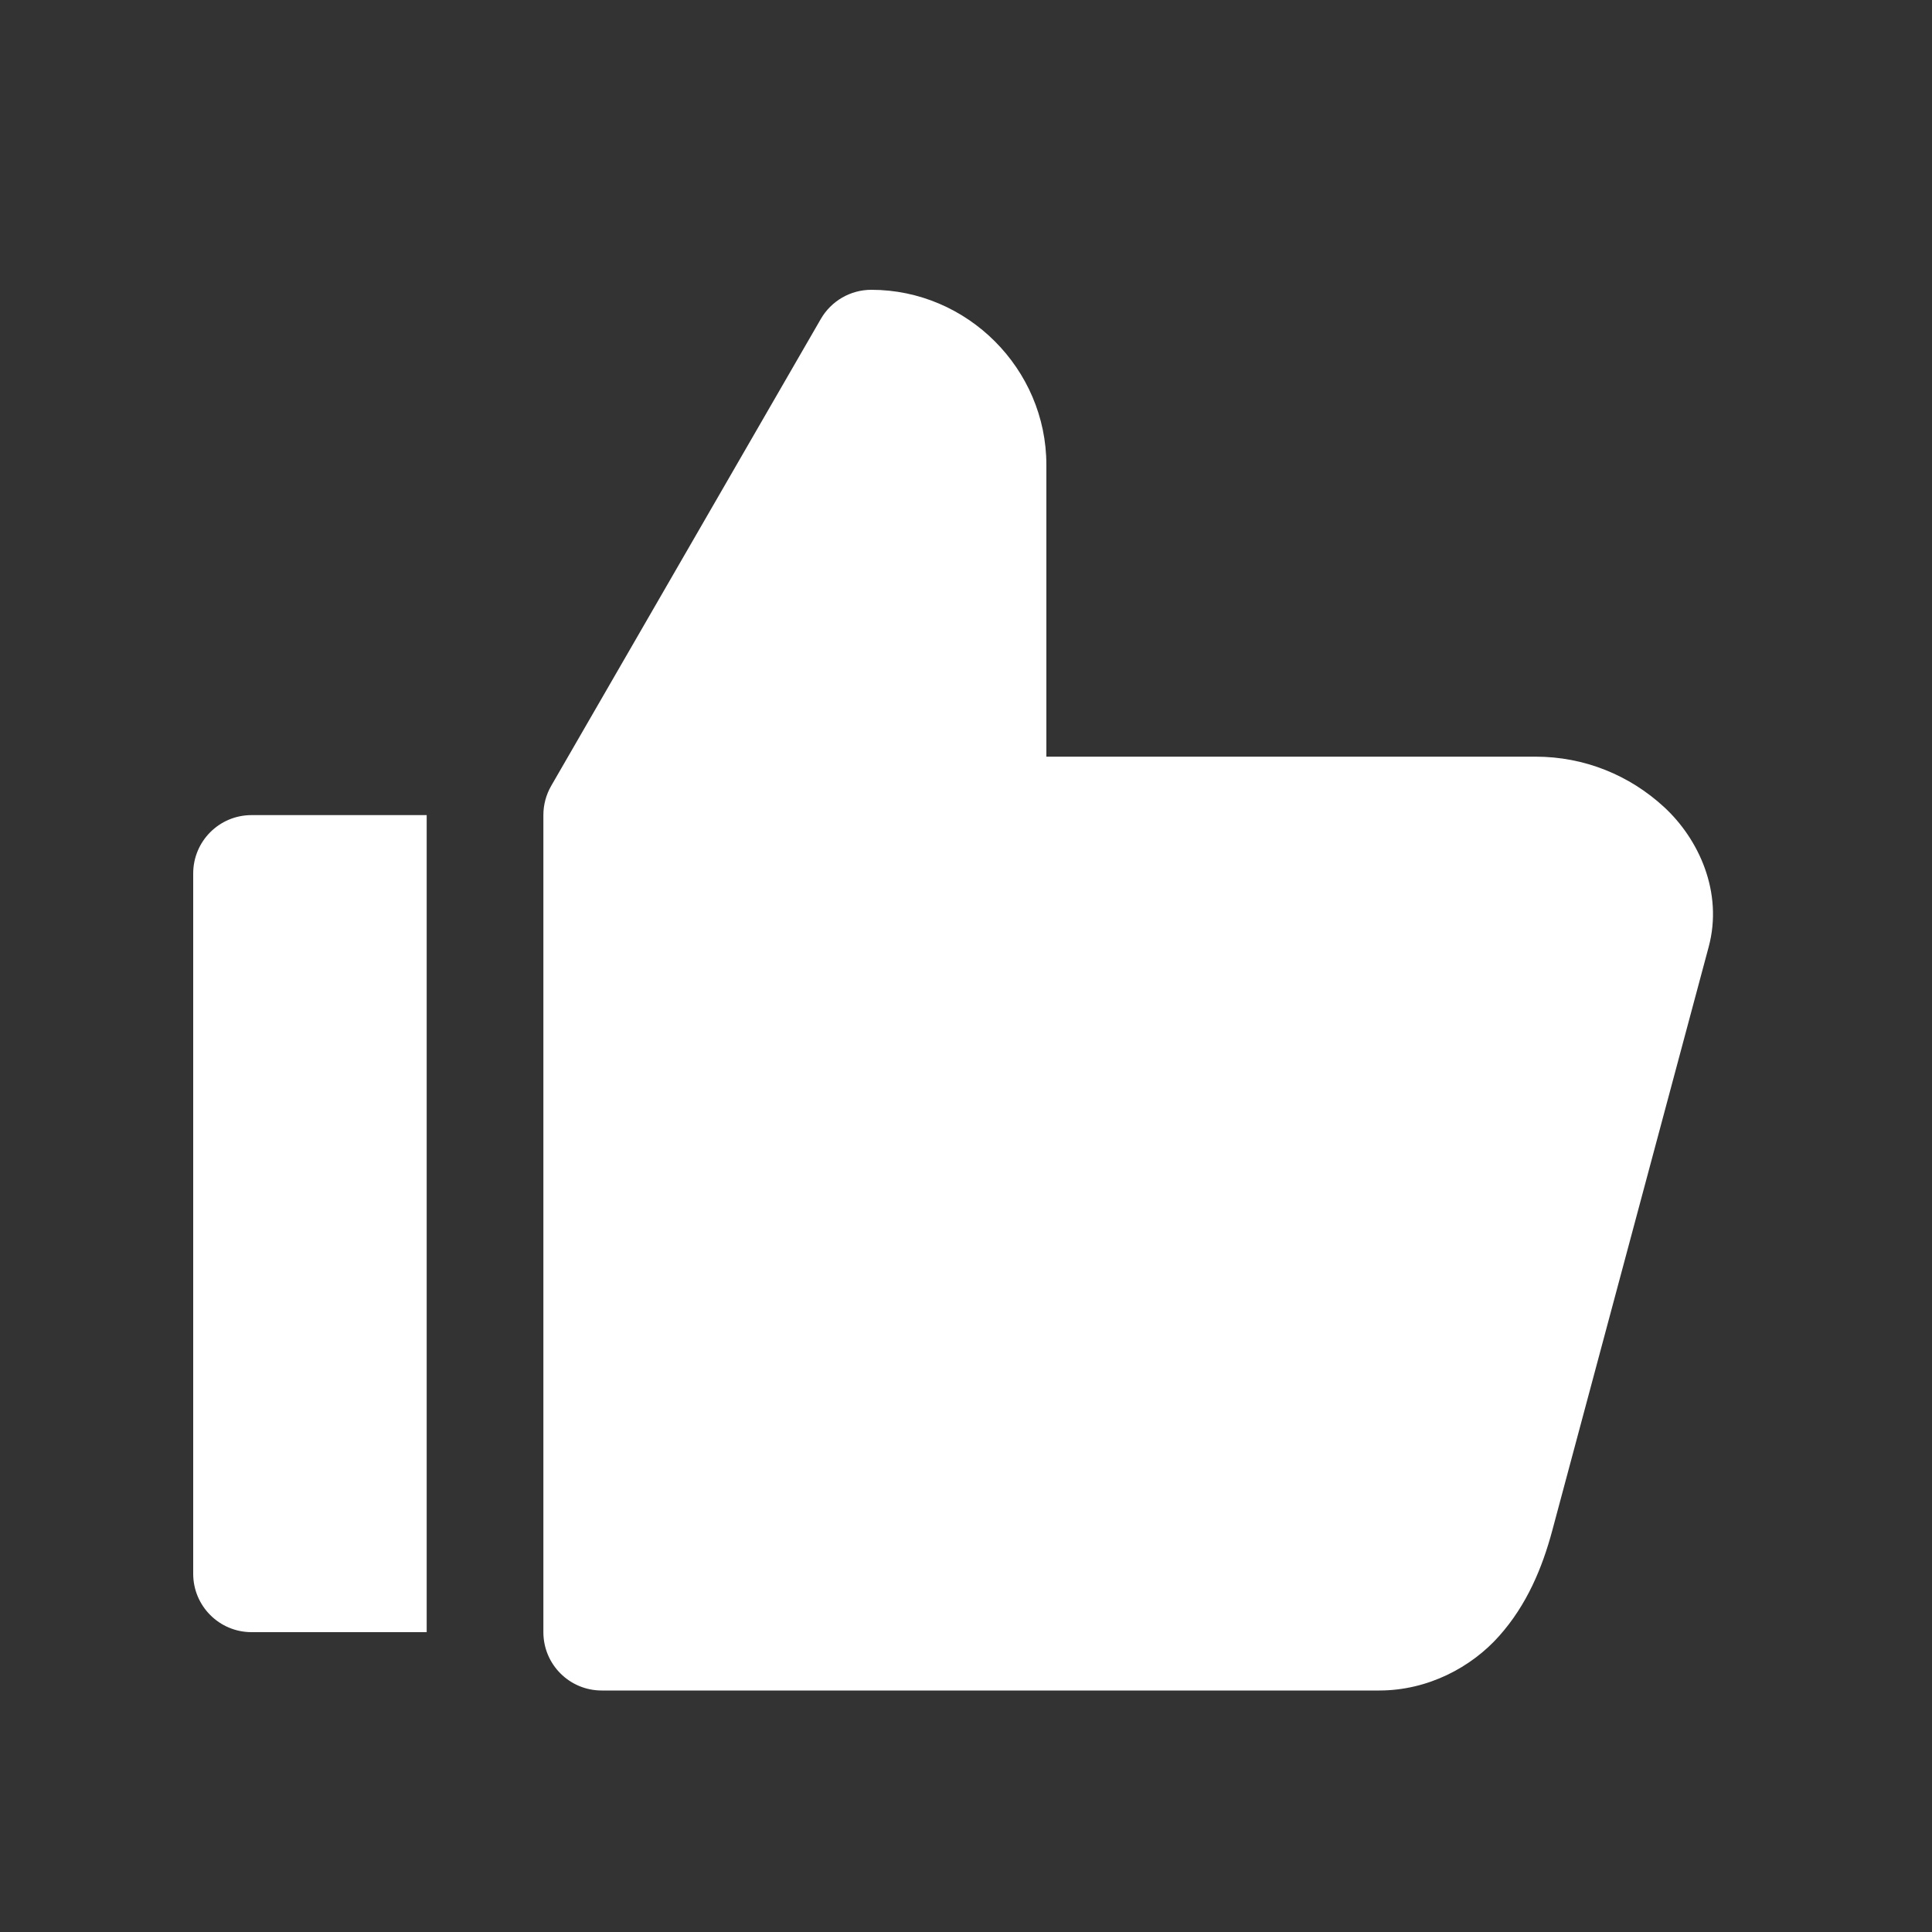 <svg width="20" height="20" viewBox="0 0 20 20" fill="none" xmlns="http://www.w3.org/2000/svg"><rect x="0" y="0" width="20" height="20" fill="#333333" stroke="none"/><path d="M9.02 3C8.804 3 8.605 3.115 8.497 3.302L5.706 8.135C5.653 8.227 5.625 8.331 5.625 8.438V16.896C5.625 17.23 5.895 17.5 6.229 17.5H14.278C14.782 17.5 15.232 17.259 15.519 16.936C15.807 16.613 15.966 16.228 16.069 15.844L17.688 9.803C17.84 9.237 17.586 8.686 17.227 8.355C16.868 8.024 16.401 7.833 15.897 7.833H10.832V4.812C10.832 3.819 10.014 3 9.02 3ZM2.604 8.438C2.27 8.438 2 8.708 2 9.042V16.292C2 16.625 2.27 16.896 2.604 16.896H4.417V8.438H2.604Z" fill="white"/></svg>